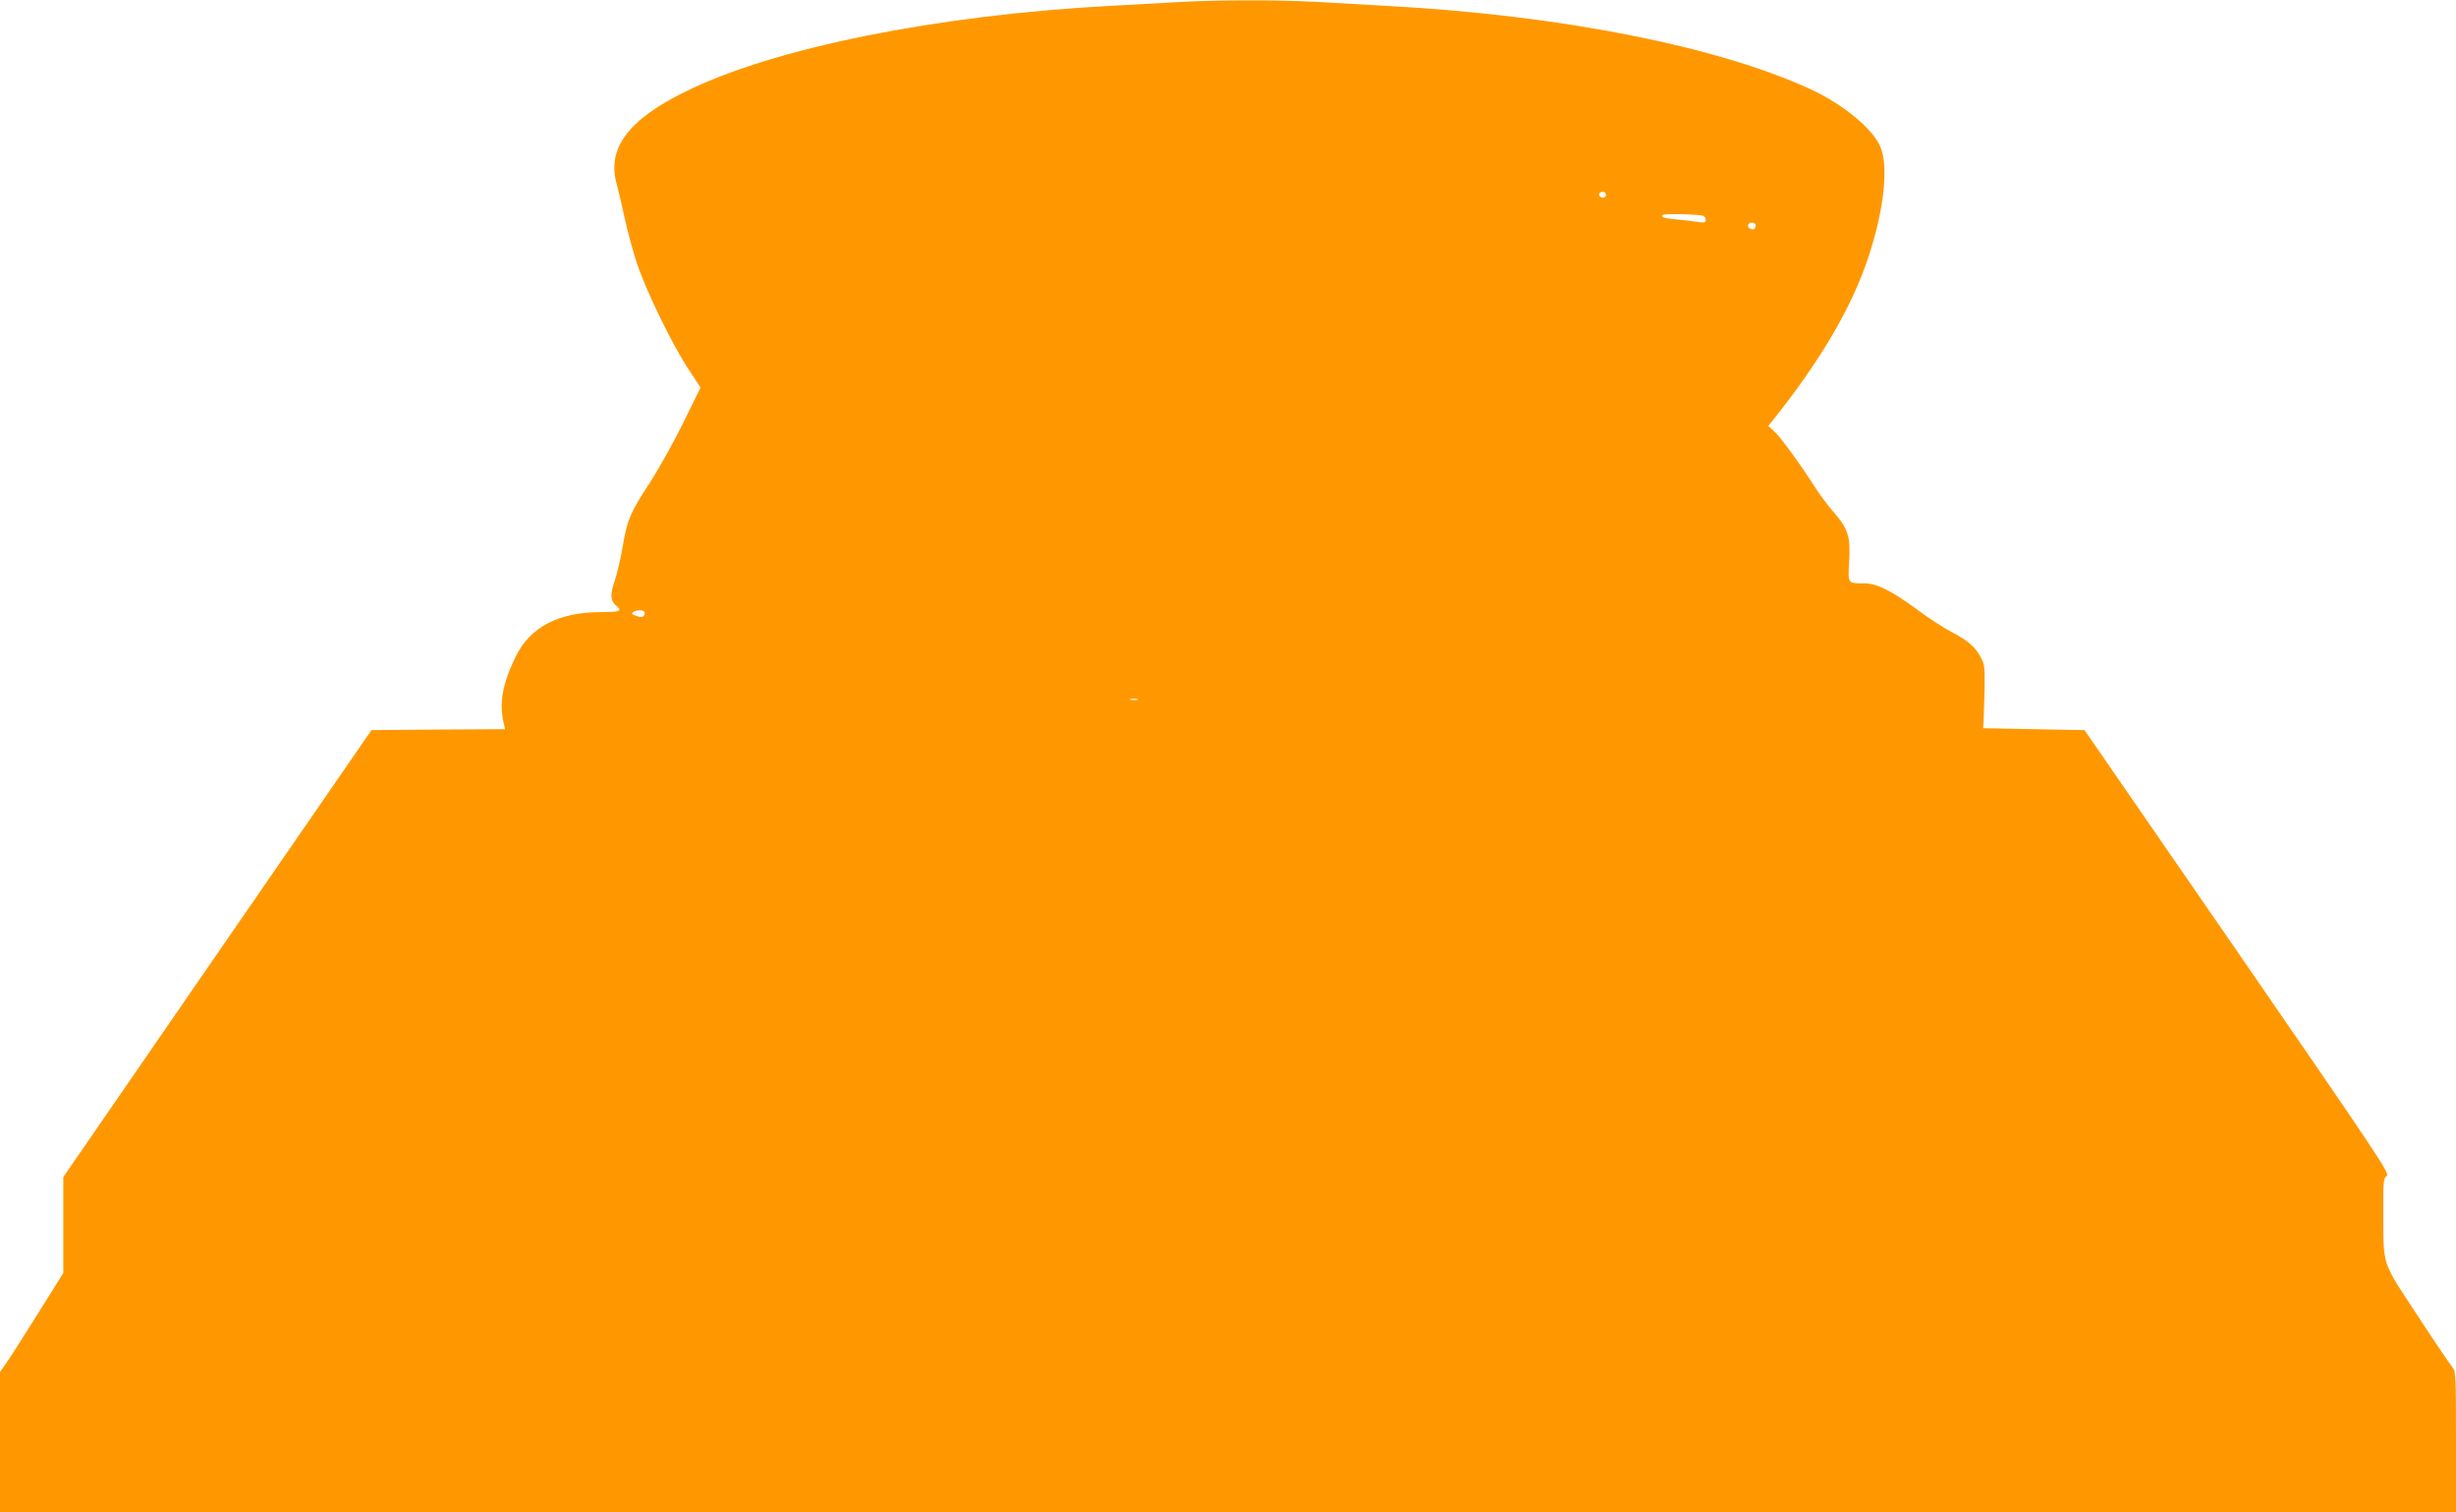 <?xml version="1.0" standalone="no"?>
<!DOCTYPE svg PUBLIC "-//W3C//DTD SVG 20010904//EN"
 "http://www.w3.org/TR/2001/REC-SVG-20010904/DTD/svg10.dtd">
<svg version="1.0" xmlns="http://www.w3.org/2000/svg"
 width="1280pt" height="788pt" viewBox="0 0 1280 788"
 preserveAspectRatio="xMidYMid meet">
<g transform="translate(0,788) scale(0.1,-0.1)"
fill="#ff9800" stroke="none">
<path d="M6140 7869 c-74 -4 -229 -13 -345 -19 -909 -48 -1759 -219 -2220
-446 -304 -149 -414 -299 -360 -487 8 -29 26 -106 40 -171 14 -65 43 -173 65
-240 49 -146 186 -427 270 -553 l61 -93 -92 -187 c-51 -103 -130 -244 -175
-313 -98 -148 -116 -191 -139 -330 -10 -58 -28 -137 -41 -176 -26 -75 -23
-106 10 -133 30 -25 16 -31 -82 -31 -221 0 -370 -78 -445 -233 -69 -142 -87
-244 -61 -349 l6 -28 -348 -2 -348 -3 -803 -1164 -803 -1165 0 -250 0 -250
-132 -211 c-72 -115 -146 -231 -165 -258 l-33 -47 0 -365 0 -365 6400 0 6400
0 0 367 c0 342 -1 368 -18 387 -11 12 -93 133 -183 271 -189 287 -177 252
-178 537 -1 162 1 178 18 190 17 12 -40 97 -778 1168 l-797 1155 -264 5 -265
5 3 35 c1 19 3 94 5 165 2 116 0 134 -20 170 -29 54 -64 85 -153 132 -42 22
-120 73 -174 113 -138 102 -214 140 -281 140 -86 0 -84 -3 -78 110 8 133 -4
172 -78 258 -32 37 -75 94 -96 127 -71 113 -185 270 -216 297 l-31 28 19 24
c251 313 415 592 503 857 81 246 106 472 62 574 -41 96 -195 222 -366 301
-485 223 -1300 384 -2199 433 -104 6 -271 15 -370 21 -203 11 -523 11 -725 -1z
m2230 -1004 c0 -8 -6 -15 -14 -15 -17 0 -28 14 -19 24 12 12 33 6 33 -9z m508
-110 c6 -3 12 -12 12 -21 0 -14 -7 -16 -47 -10 -27 4 -73 10 -103 12 -68 7
-83 11 -76 23 6 9 184 5 214 -4z m272 -48 c0 -19 -10 -27 -26 -20 -21 8 -17
33 6 33 11 0 20 -6 20 -13z m-5790 -2021 c0 -22 -15 -27 -46 -15 -23 8 -25 12
-14 19 23 15 60 12 60 -4z m2568 -453 c-10 -2 -26 -2 -35 0 -10 3 -2 5 17 5
19 0 27 -2 18 -5z"/>
</g>
</svg>

